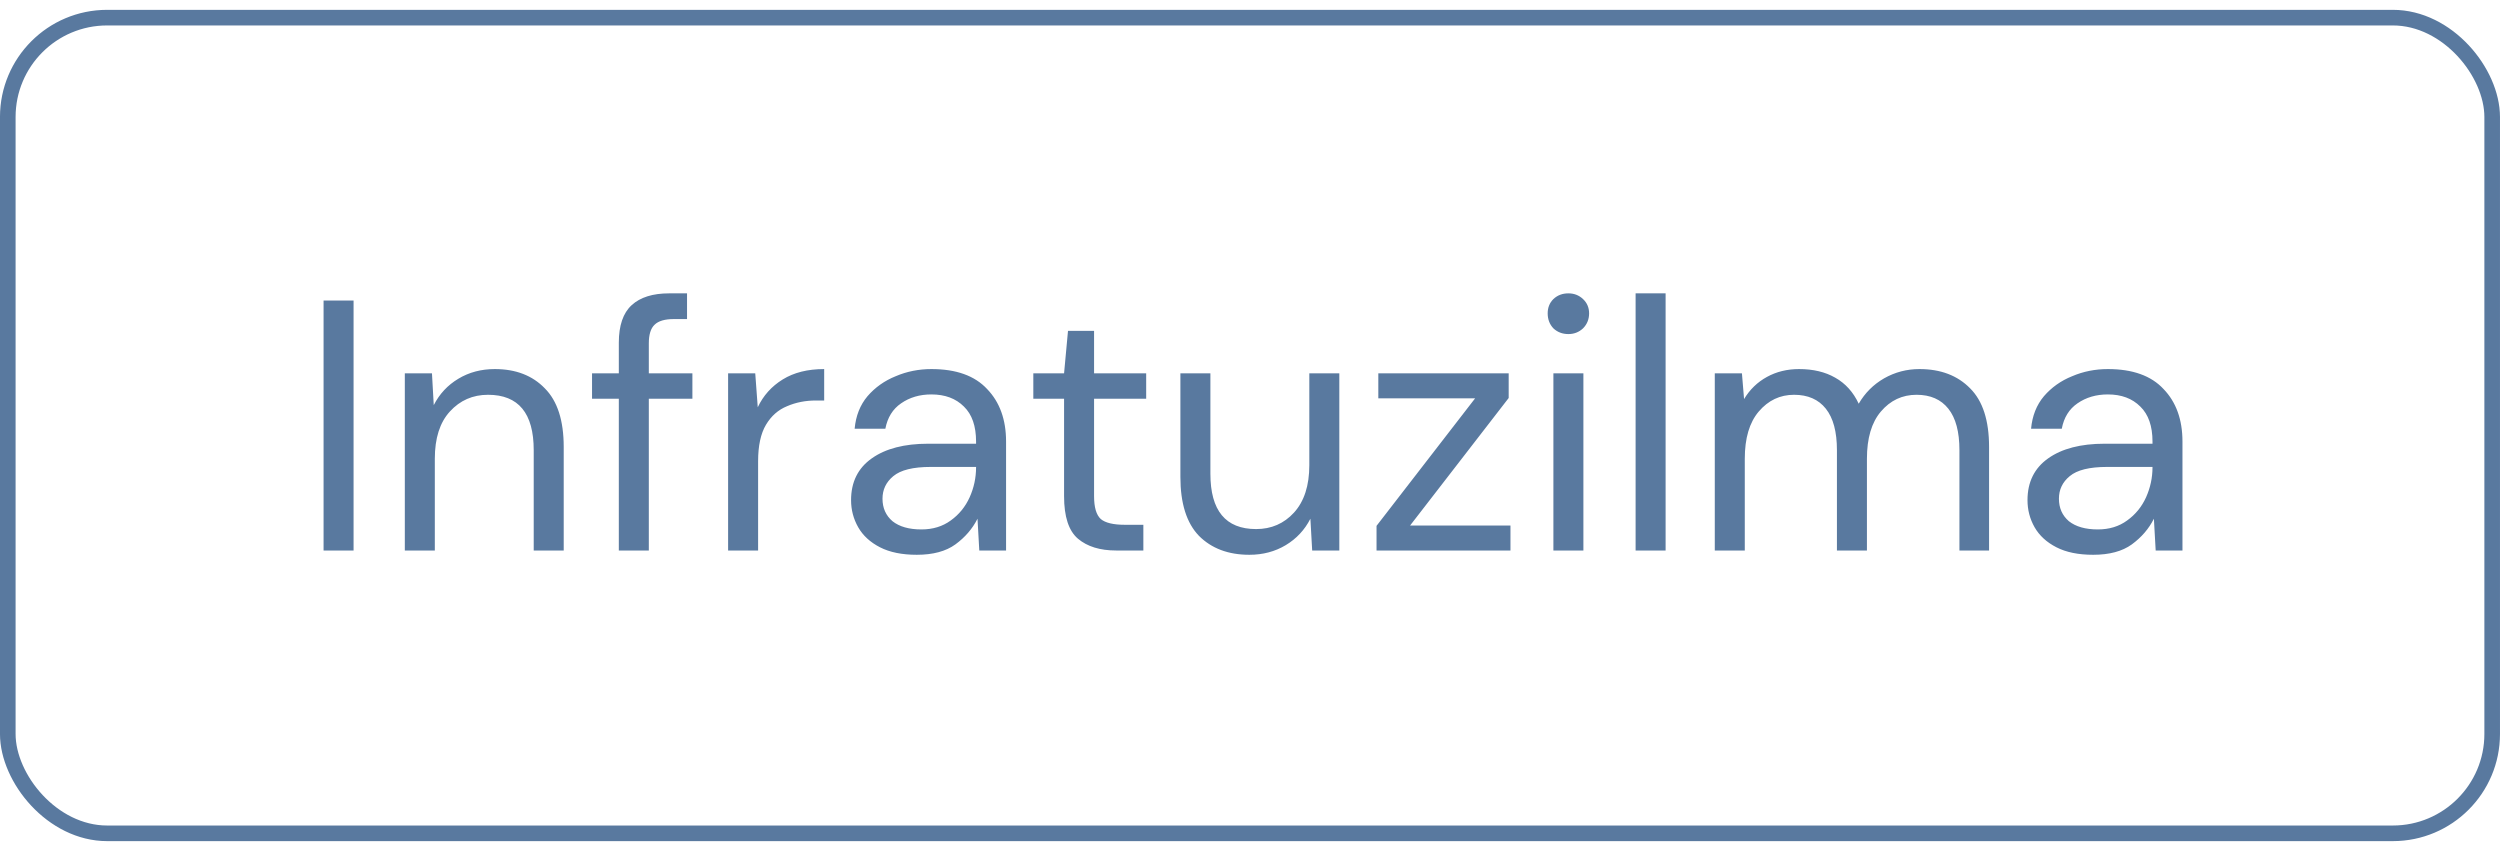 <?xml version="1.0" encoding="UTF-8"?> <svg xmlns="http://www.w3.org/2000/svg" width="70" height="24" viewBox="0 0 70 24" fill="none"><rect x="0.218" y="0.494" width="69.563" height="22.839" rx="2.782" stroke="#59799F" stroke-width="0.437"></rect><path d="M9.06 15.414V8.414H9.9V15.414H9.06ZM11.335 15.414V10.454H12.095L12.145 11.344C12.305 11.03 12.534 10.784 12.835 10.604C13.134 10.424 13.475 10.334 13.854 10.334C14.441 10.334 14.908 10.514 15.255 10.874C15.608 11.227 15.784 11.774 15.784 12.514V15.414H14.944V12.604C14.944 11.57 14.518 11.054 13.665 11.054C13.238 11.054 12.881 11.21 12.595 11.524C12.315 11.83 12.175 12.27 12.175 12.844V15.414H11.335ZM17.327 15.414V11.164H16.577V10.454H17.327V9.594C17.327 9.114 17.447 8.764 17.687 8.544C17.927 8.324 18.277 8.214 18.737 8.214H19.237V8.934H18.867C18.614 8.934 18.434 8.987 18.327 9.094C18.221 9.194 18.167 9.367 18.167 9.614V10.454H19.387V11.164H18.167V15.414H17.327ZM20.387 15.414V10.454H21.147L21.217 11.404C21.371 11.077 21.604 10.817 21.917 10.624C22.231 10.43 22.617 10.334 23.077 10.334V11.214H22.847C22.554 11.214 22.284 11.267 22.037 11.374C21.791 11.474 21.594 11.647 21.447 11.894C21.301 12.14 21.227 12.48 21.227 12.914V15.414H20.387ZM25.67 15.534C25.257 15.534 24.913 15.464 24.64 15.324C24.367 15.184 24.163 14.997 24.03 14.764C23.897 14.53 23.83 14.277 23.83 14.004C23.83 13.497 24.023 13.107 24.41 12.834C24.797 12.56 25.323 12.424 25.99 12.424H27.33V12.364C27.33 11.93 27.217 11.604 26.99 11.384C26.763 11.157 26.46 11.044 26.08 11.044C25.753 11.044 25.47 11.127 25.23 11.294C24.997 11.454 24.85 11.69 24.79 12.004H23.93C23.963 11.644 24.083 11.34 24.29 11.094C24.503 10.847 24.767 10.66 25.08 10.534C25.393 10.4 25.727 10.334 26.08 10.334C26.773 10.334 27.293 10.52 27.64 10.894C27.993 11.26 28.17 11.75 28.17 12.364V15.414H27.42L27.37 14.524C27.23 14.804 27.023 15.044 26.75 15.244C26.483 15.437 26.123 15.534 25.67 15.534ZM25.8 14.824C26.12 14.824 26.393 14.74 26.62 14.574C26.853 14.407 27.03 14.19 27.15 13.924C27.27 13.657 27.33 13.377 27.33 13.084V13.074H26.06C25.567 13.074 25.217 13.16 25.01 13.334C24.81 13.5 24.71 13.71 24.71 13.964C24.71 14.224 24.803 14.434 24.99 14.594C25.183 14.747 25.453 14.824 25.8 14.824ZM31.253 15.414C30.8 15.414 30.444 15.304 30.183 15.084C29.924 14.864 29.794 14.467 29.794 13.894V11.164H28.933V10.454H29.794L29.904 9.264H30.634V10.454H32.093V11.164H30.634V13.894C30.634 14.207 30.697 14.42 30.823 14.534C30.95 14.64 31.174 14.694 31.494 14.694H32.014V15.414H31.253ZM37.501 10.454V15.414H36.741L36.691 14.524C36.531 14.837 36.301 15.084 36.001 15.264C35.701 15.444 35.361 15.534 34.981 15.534C34.394 15.534 33.924 15.357 33.571 15.004C33.224 14.644 33.051 14.094 33.051 13.354V10.454H33.891V13.264C33.891 14.297 34.317 14.814 35.171 14.814C35.597 14.814 35.951 14.66 36.231 14.354C36.517 14.04 36.661 13.597 36.661 13.024V10.454H37.501ZM38.543 15.414V14.724L41.303 11.154H38.593V10.454H42.243V11.144L39.483 14.714H42.293V15.414H38.543ZM43.915 9.354C43.748 9.354 43.608 9.3 43.495 9.194C43.388 9.08 43.335 8.94 43.335 8.774C43.335 8.614 43.388 8.48 43.495 8.374C43.608 8.267 43.748 8.214 43.915 8.214C44.075 8.214 44.212 8.267 44.325 8.374C44.438 8.48 44.495 8.614 44.495 8.774C44.495 8.94 44.438 9.08 44.325 9.194C44.212 9.3 44.075 9.354 43.915 9.354ZM43.495 15.414V10.454H44.335V15.414H43.495ZM45.797 15.414V8.214H46.637V15.414H45.797ZM48.014 15.414V10.454H48.774L48.834 11.174C48.994 10.907 49.208 10.7 49.474 10.554C49.741 10.407 50.041 10.334 50.374 10.334C50.768 10.334 51.104 10.414 51.384 10.574C51.671 10.734 51.891 10.977 52.044 11.304C52.218 11.004 52.454 10.767 52.754 10.594C53.061 10.42 53.391 10.334 53.744 10.334C54.338 10.334 54.811 10.514 55.164 10.874C55.518 11.227 55.694 11.774 55.694 12.514V15.414H54.864V12.604C54.864 12.09 54.761 11.704 54.554 11.444C54.348 11.184 54.051 11.054 53.664 11.054C53.264 11.054 52.931 11.21 52.664 11.524C52.404 11.83 52.274 12.27 52.274 12.844V15.414H51.434V12.604C51.434 12.09 51.331 11.704 51.124 11.444C50.918 11.184 50.621 11.054 50.234 11.054C49.841 11.054 49.511 11.21 49.244 11.524C48.984 11.83 48.854 12.27 48.854 12.844V15.414H48.014ZM58.609 15.534C58.196 15.534 57.853 15.464 57.58 15.324C57.306 15.184 57.103 14.997 56.969 14.764C56.836 14.53 56.77 14.277 56.77 14.004C56.77 13.497 56.963 13.107 57.349 12.834C57.736 12.56 58.263 12.424 58.929 12.424H60.27V12.364C60.27 11.93 60.156 11.604 59.929 11.384C59.703 11.157 59.4 11.044 59.02 11.044C58.693 11.044 58.41 11.127 58.169 11.294C57.936 11.454 57.789 11.69 57.73 12.004H56.87C56.903 11.644 57.023 11.34 57.23 11.094C57.443 10.847 57.706 10.66 58.02 10.534C58.333 10.4 58.666 10.334 59.02 10.334C59.713 10.334 60.233 10.52 60.58 10.894C60.933 11.26 61.109 11.75 61.109 12.364V15.414H60.359L60.309 14.524C60.169 14.804 59.963 15.044 59.69 15.244C59.423 15.437 59.063 15.534 58.609 15.534ZM58.739 14.824C59.059 14.824 59.333 14.74 59.559 14.574C59.793 14.407 59.969 14.19 60.09 13.924C60.209 13.657 60.27 13.377 60.27 13.084V13.074H58.999C58.506 13.074 58.156 13.16 57.95 13.334C57.749 13.5 57.65 13.71 57.65 13.964C57.65 14.224 57.743 14.434 57.929 14.594C58.123 14.747 58.393 14.824 58.739 14.824Z" fill="#59799F"></path></svg> 